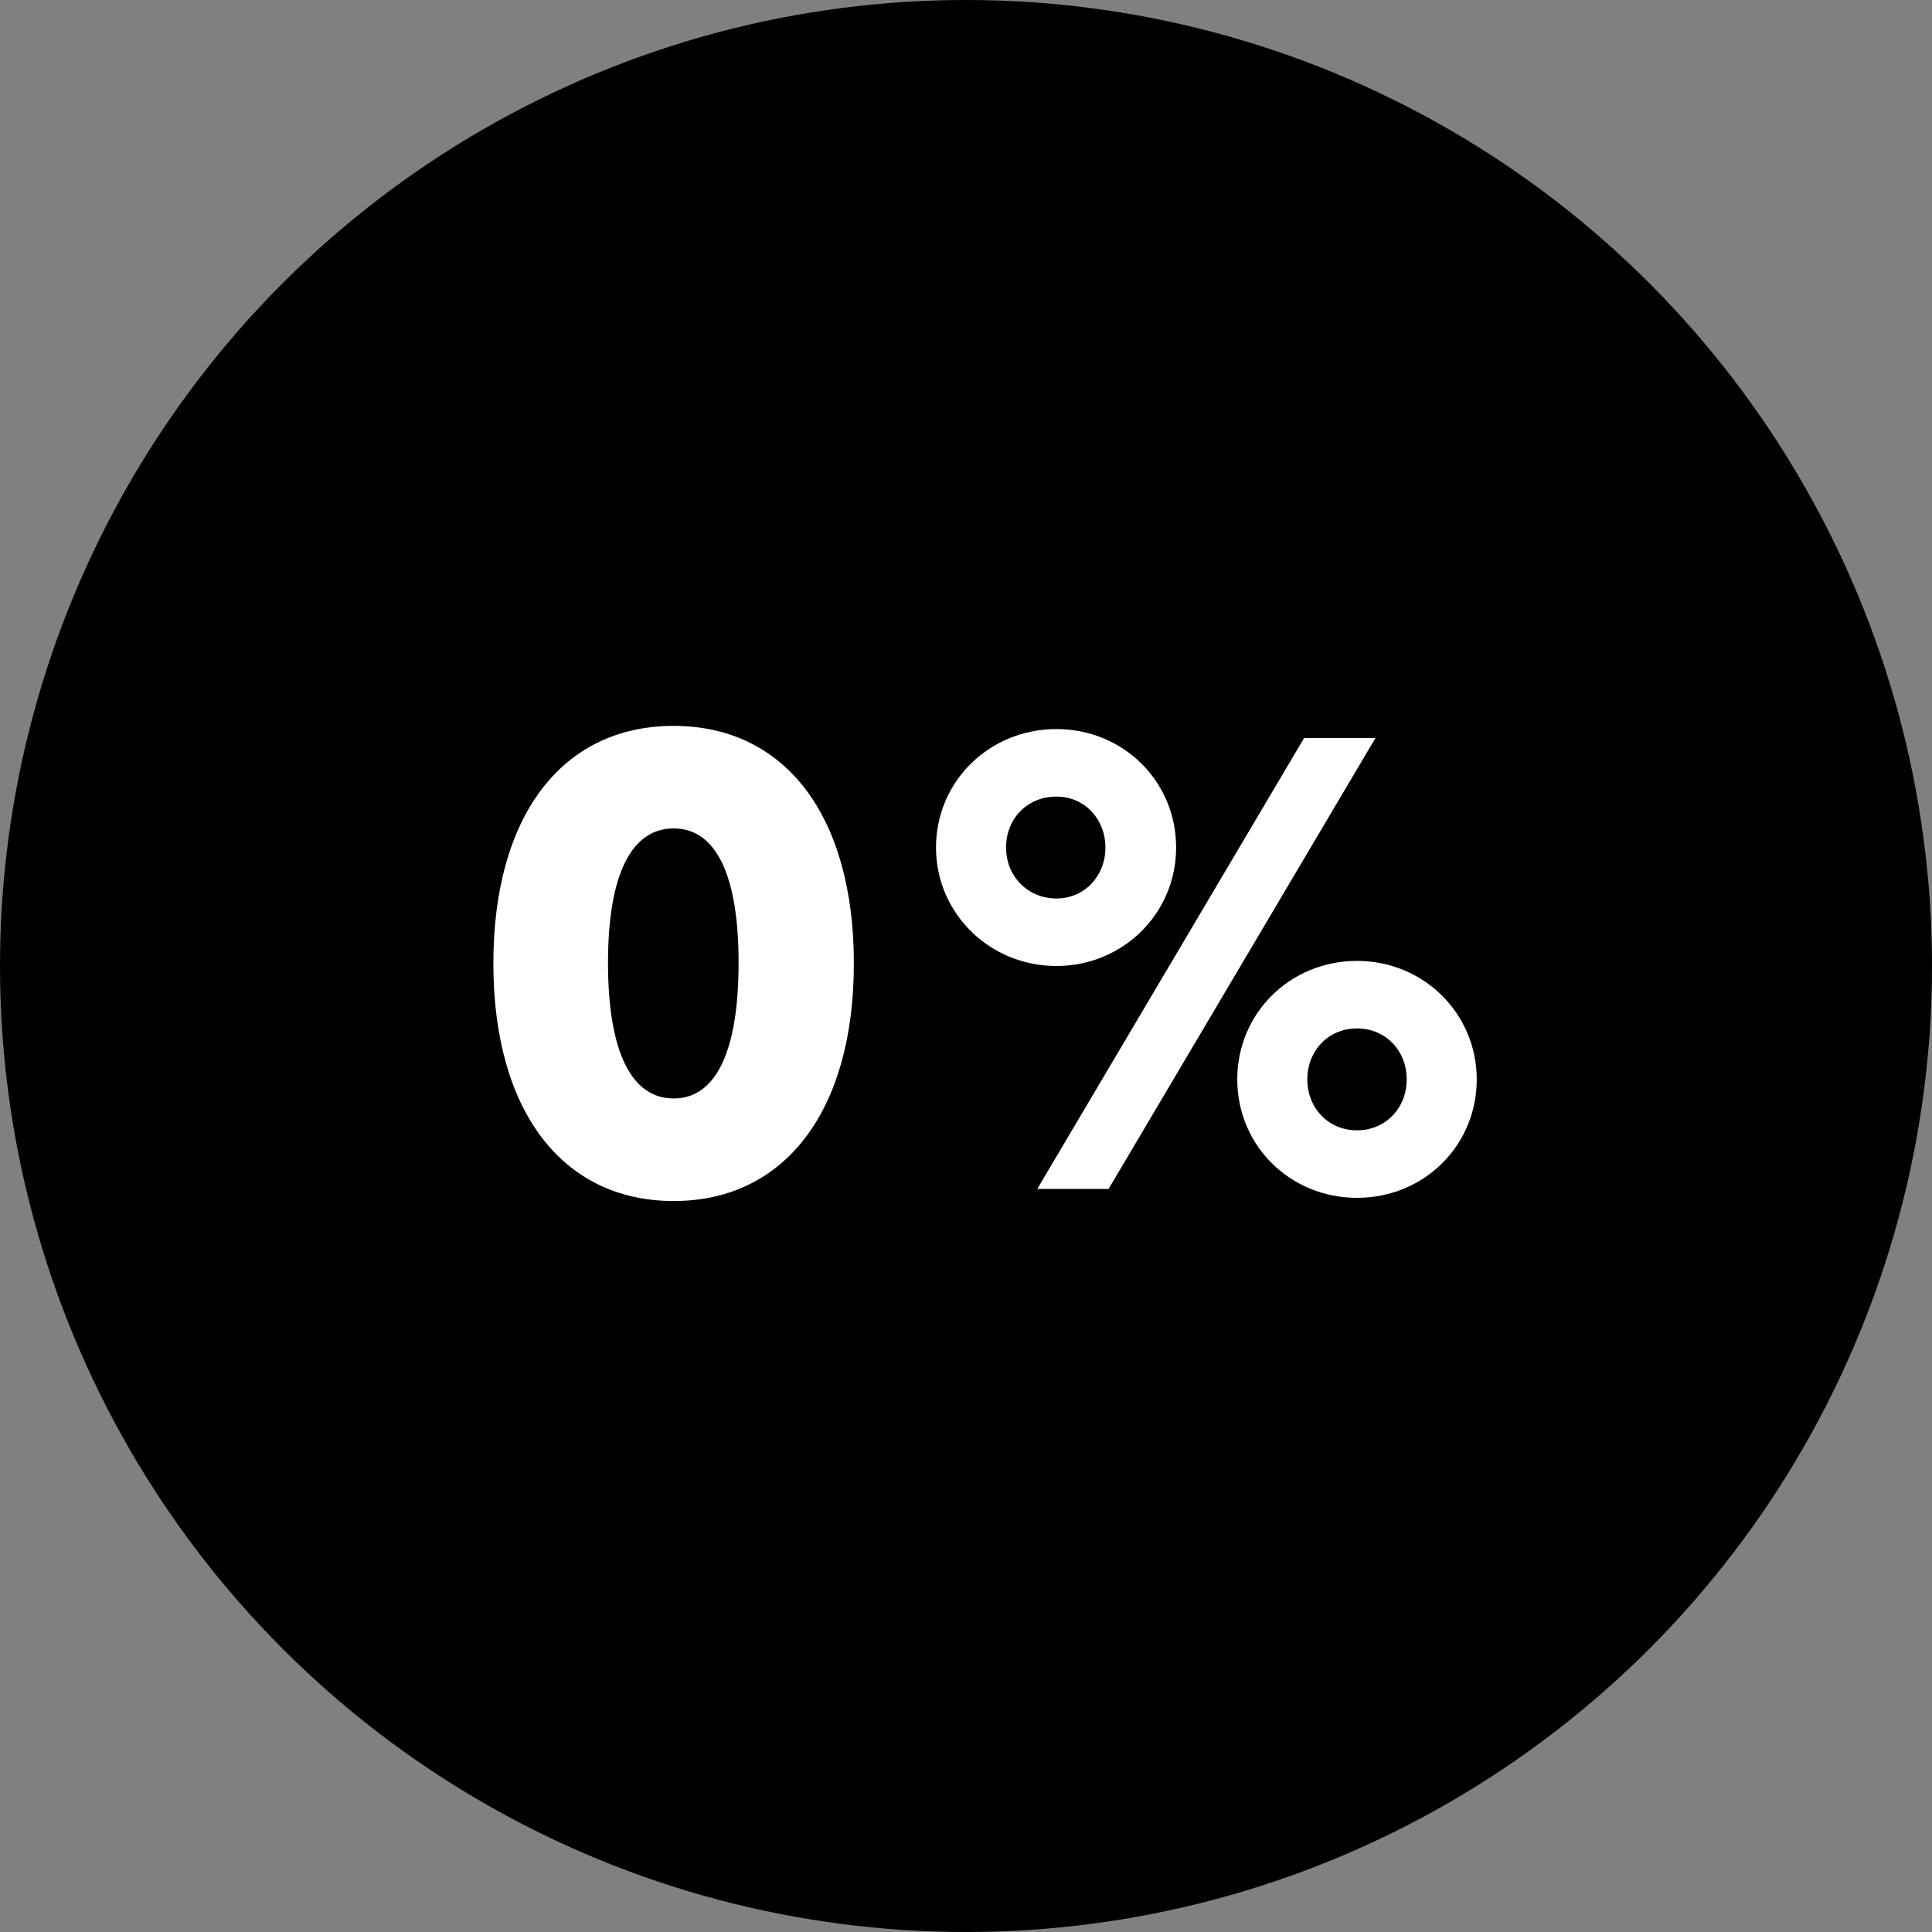 <svg width="91" height="91" viewBox="0 0 91 91" fill="none" xmlns="http://www.w3.org/2000/svg">
<rect x="0" y="0" width="91" height="91" fill="#808080" stroke="none"/>
<circle cx="45.5" cy="45.5" r="45.5" fill="black"/>
<path d="M31.728 56.57C26.478 56.57 23.238 52.31 23.238 45.38C23.238 38.42 26.478 34.19 31.728 34.19C36.978 34.19 40.218 38.42 40.218 45.38C40.218 52.31 36.978 56.57 31.728 56.57ZM31.728 51.74C33.708 51.74 34.788 49.55 34.788 45.35C34.788 41.18 33.708 39.02 31.728 39.02C29.748 39.02 28.638 41.18 28.638 45.35C28.638 49.55 29.748 51.74 31.728 51.74Z" fill="white"/>
<path d="M49.757 45.5C46.607 45.5 44.087 43.01 44.087 39.92C44.087 36.8 46.607 34.34 49.757 34.34C52.907 34.34 55.397 36.8 55.397 39.92C55.397 43.04 52.877 45.5 49.757 45.5ZM52.217 56H48.857L61.427 34.76H64.787L52.217 56ZM49.757 42.32C51.077 42.32 52.067 41.27 52.067 39.92C52.067 38.57 51.077 37.52 49.757 37.52C48.407 37.52 47.387 38.54 47.387 39.92C47.387 41.27 48.407 42.32 49.757 42.32ZM63.917 56.42C60.767 56.42 58.277 53.96 58.277 50.84C58.277 47.72 60.767 45.26 63.917 45.26C67.067 45.26 69.557 47.75 69.557 50.84C69.557 53.96 67.067 56.42 63.917 56.42ZM63.917 53.24C65.237 53.24 66.257 52.22 66.257 50.84C66.257 49.46 65.237 48.44 63.917 48.44C62.567 48.44 61.577 49.49 61.577 50.84C61.577 52.19 62.567 53.24 63.917 53.24Z" fill="white"/>
</svg>
